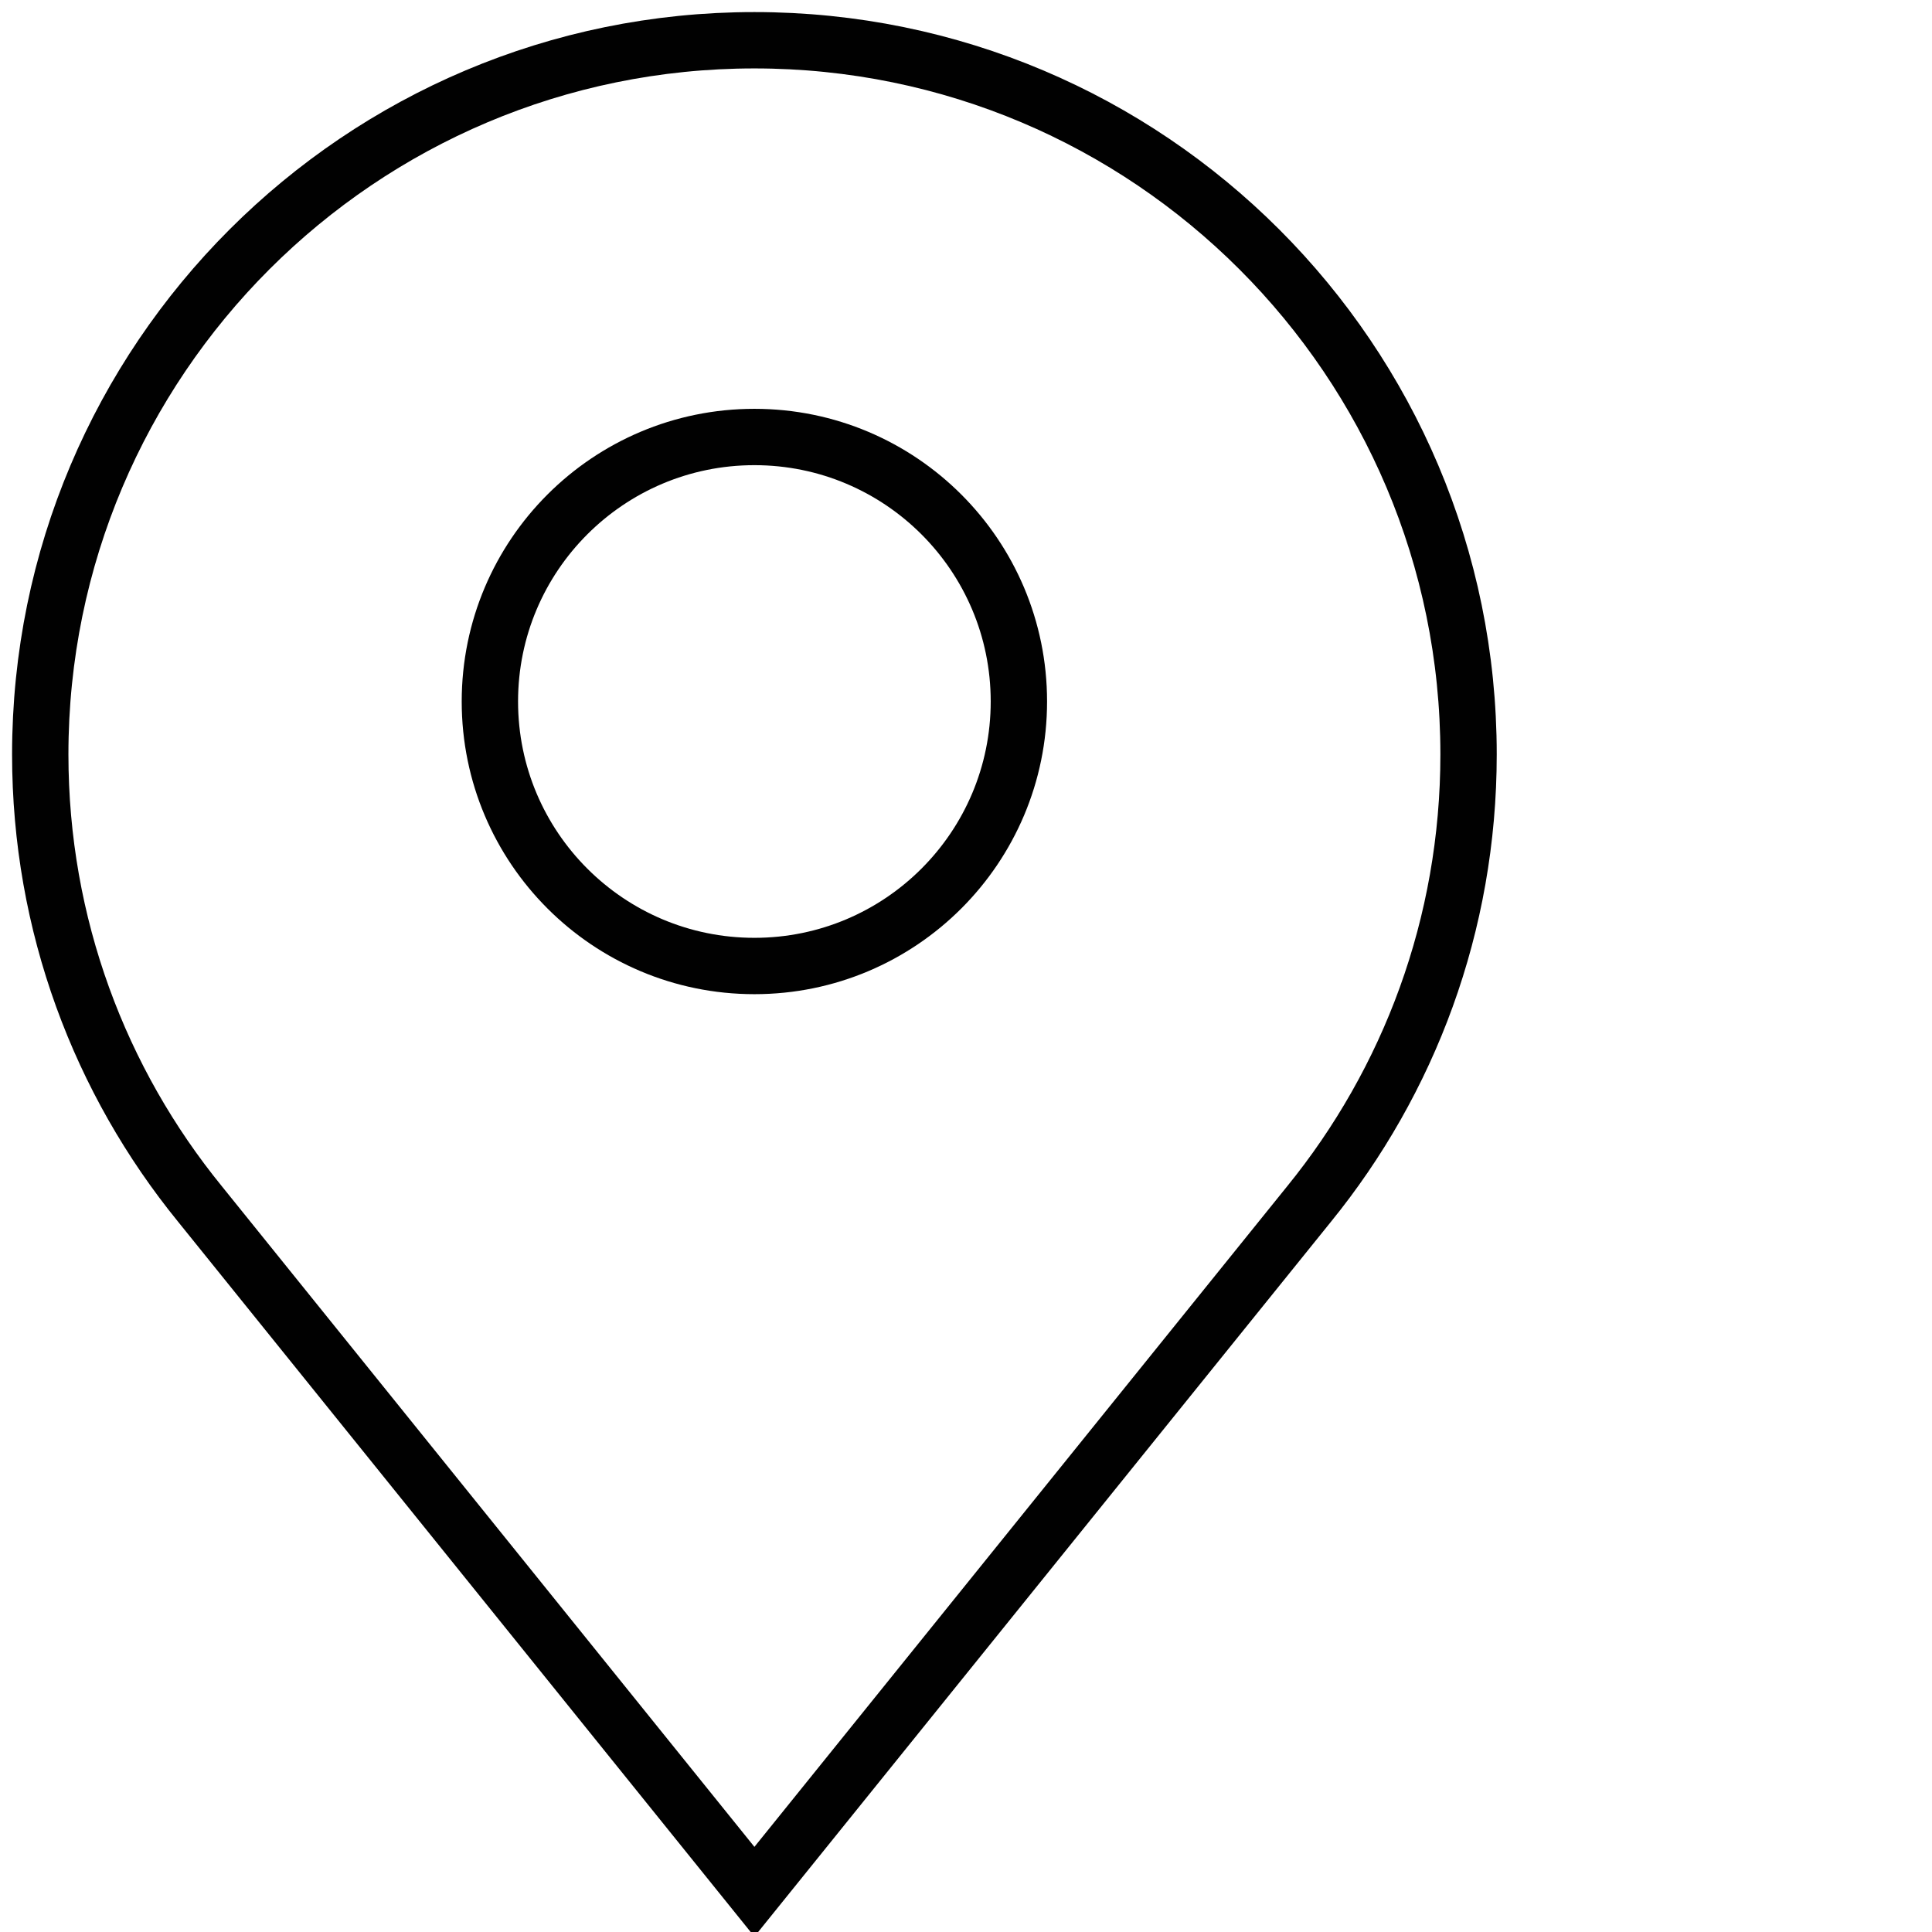 <svg width="48" height="48" viewBox="0 0 48 48" fill="none" xmlns="http://www.w3.org/2000/svg">
<g clip-path="url(#clip0_7661_249658)">
<path fill-rule="evenodd" clip-rule="evenodd" d="M32.523 29.914L18.743 47L4.969 29.914C2.485 26.865 1 22.981 1 18.743C1 8.945 8.945 1 18.743 1C28.541 1 36.486 8.945 36.486 18.743C36.486 22.981 35.001 26.865 32.523 29.914Z" stroke="#010101" stroke-width="1.4" stroke-miterlimit="10"/>
<path d="M18.743 24C22.372 24 25.314 21.058 25.314 17.428C25.314 13.799 22.372 10.857 18.743 10.857C15.114 10.857 12.171 13.799 12.171 17.428C12.171 21.058 15.114 24 18.743 24Z" stroke="#010101" stroke-width="1.4" stroke-miterlimit="10"/>
</g>
<defs>
<clipPath id="clip0_7661_249658">
<rect width="48" height="48" fill="white"/>
</clipPath>
</defs>
</svg>
